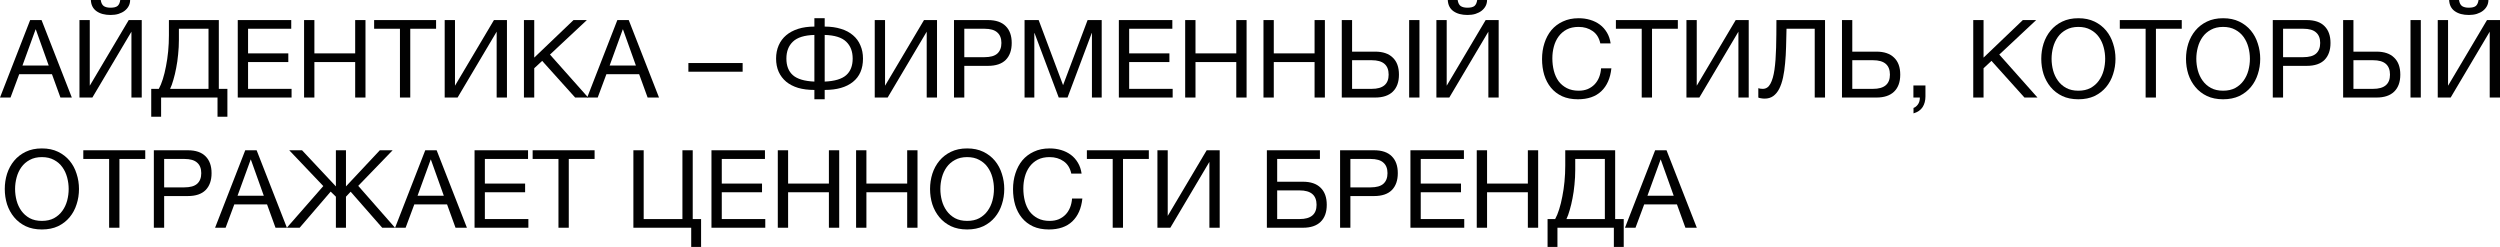 <?xml version="1.0" encoding="UTF-8"?> <svg xmlns="http://www.w3.org/2000/svg" viewBox="0 0 230.426 22.762" fill="none"> <path d="M2.78 1.85H3.83L6.62 8.99H5.57L4.79 6.84H1.77L0.97 8.99H0L2.78 1.85ZM4.49 6.04L3.3 2.71H3.28L2.07 6.04H4.49Z" fill="#010101"></path> <path d="M7.324 1.85H8.274V7.9L11.864 1.85H13.064V8.99H12.114V2.92L8.514 8.99H7.324V1.85ZM10.194 1.38C9.654 1.38 9.221 1.263 8.894 1.03C8.568 0.797 8.394 0.453 8.374 0H9.284C9.324 0.267 9.418 0.453 9.564 0.56C9.718 0.66 9.924 0.71 10.184 0.71C10.484 0.71 10.701 0.657 10.834 0.55C10.968 0.437 11.051 0.253 11.084 0H11.994C11.994 0.2 11.951 0.383 11.864 0.55C11.778 0.717 11.654 0.863 11.494 0.99C11.341 1.11 11.151 1.207 10.924 1.28C10.704 1.347 10.461 1.38 10.194 1.38Z" fill="#010101"></path> <path d="M13.939 8.19H14.639C14.772 7.95 14.896 7.65 15.009 7.29C15.122 6.93 15.219 6.537 15.299 6.11C15.386 5.677 15.452 5.22 15.499 4.74C15.546 4.253 15.569 3.763 15.569 3.27V1.85H20.169V8.19H20.959V10.76H20.049V8.99H14.849V10.76H13.939V8.19ZM19.219 8.19V2.65H16.489V3.68C16.489 4.12 16.466 4.563 16.419 5.01C16.379 5.45 16.319 5.87 16.239 6.27C16.166 6.663 16.079 7.027 15.979 7.36C15.886 7.693 15.786 7.97 15.679 8.19H19.219Z" fill="#010101"></path> <path d="M21.914 1.85H26.844V2.65H22.864V4.92H26.574V5.72H22.864V8.19H26.874V8.99H21.914V1.85Z" fill="#010101"></path> <path d="M28.027 1.85H28.977V4.92H32.737V1.85H33.687V8.99H32.737V5.72H28.977V8.99H28.027V1.85Z" fill="#010101"></path> <path d="M36.864 2.65H34.484V1.85H40.194V2.65H37.814V8.99H36.864V2.65Z" fill="#010101"></path> <path d="M40.987 1.85H41.936V7.9L45.527 1.85H46.726V8.99H45.777V2.92L42.176 8.99H40.987V1.85Z" fill="#010101"></path> <path d="M48.291 1.85H49.241V5.31L52.861 1.85H54.091L50.691 5.03L54.211 8.99H53.011L49.971 5.61L49.241 6.29V8.99H48.291V1.85Z" fill="#010101"></path> <path d="M56.901 1.85H57.951L60.741 8.99H59.691L58.911 6.84H55.891L55.091 8.99H54.121L56.901 1.85ZM58.611 6.04L57.421 2.71H57.401L56.191 6.04H58.611Z" fill="#010101"></path> <path d="M63.449 5.81H68.449V6.61H63.449V5.81Z" fill="#010101"></path> <path d="M75.062 8.29C74.502 8.29 74.002 8.227 73.562 8.1C73.128 7.967 72.762 7.777 72.462 7.53C72.162 7.277 71.932 6.973 71.772 6.62C71.612 6.26 71.532 5.853 71.532 5.4C71.532 4.953 71.612 4.547 71.772 4.18C71.932 3.813 72.162 3.503 72.462 3.25C72.762 2.997 73.128 2.8 73.562 2.66C74.002 2.52 74.502 2.45 75.062 2.45V1.68H76.012V2.45C76.572 2.45 77.072 2.52 77.512 2.66C77.952 2.793 78.322 2.99 78.622 3.25C78.922 3.503 79.149 3.813 79.302 4.18C79.462 4.54 79.542 4.947 79.542 5.4C79.542 6.34 79.232 7.057 78.612 7.55C77.999 8.043 77.132 8.29 76.012 8.29V9.15H75.062V8.29ZM75.062 3.22C74.142 3.247 73.482 3.453 73.082 3.84C72.682 4.22 72.482 4.74 72.482 5.4C72.482 6.067 72.682 6.577 73.082 6.93C73.482 7.283 74.142 7.48 75.062 7.52V3.22ZM76.012 7.52C76.932 7.48 77.592 7.283 77.992 6.93C78.392 6.577 78.592 6.067 78.592 5.4C78.592 4.74 78.392 4.22 77.992 3.84C77.592 3.453 76.932 3.247 76.012 3.22V7.52Z" fill="#010101"></path> <path d="M80.625 1.85H81.575V7.9L85.165 1.85H86.365V8.99H85.415V2.92L81.815 8.99H80.625V1.85Z" fill="#010101"></path> <path d="M87.93 1.85H91.06C91.786 1.85 92.333 2.037 92.7 2.41C93.067 2.777 93.25 3.293 93.25 3.96C93.25 4.627 93.067 5.147 92.7 5.52C92.333 5.887 91.786 6.07 91.06 6.07H88.88V8.99H87.93V1.85ZM90.74 5.27C91.28 5.27 91.673 5.16 91.92 4.94C92.173 4.713 92.3 4.387 92.3 3.96C92.3 3.533 92.173 3.21 91.92 2.99C91.673 2.763 91.28 2.65 90.74 2.65H88.88V5.27H90.74Z" fill="#010101"></path> <path d="M94.434 1.85H95.734L97.984 7.85L100.244 1.85H101.544V8.99H100.644V3.05H100.624L98.394 8.99H97.584L95.354 3.05H95.334V8.99H94.434V1.85Z" fill="#010101"></path> <path d="M103.125 1.85H108.055V2.65H104.075V4.92H107.785V5.72H104.075V8.19H108.085V8.99H103.125V1.85Z" fill="#010101"></path> <path d="M109.238 1.85H110.189V4.92H113.949V1.85H114.898V8.99H113.949V5.72H110.189V8.99H109.238V1.85Z" fill="#010101"></path> <path d="M116.455 1.85H117.405V4.92H121.165V1.85H122.115V8.99H121.165V5.72H117.405V8.99H116.455V1.85Z" fill="#010101"></path> <path d="M123.672 1.85H124.622V4.76H126.752C127.459 4.76 127.999 4.943 128.372 5.31C128.752 5.67 128.942 6.193 128.942 6.88C128.942 7.56 128.752 8.083 128.372 8.45C127.999 8.81 127.459 8.99 126.752 8.99H123.672V1.85ZM126.432 8.19C127.472 8.19 127.992 7.753 127.992 6.88C127.992 5.993 127.472 5.55 126.432 5.55H124.622V8.19H126.432ZM129.882 1.85H130.832V8.99H129.882V1.85Z" fill="#010101"></path> <path d="M132.393 1.85H133.343V7.9L136.933 1.85H138.133V8.99H137.183V2.92L133.583 8.99H132.393V1.85ZM135.263 1.38C134.723 1.38 134.289 1.263 133.963 1.03C133.636 0.797 133.463 0.453 133.443 0H134.353C134.393 0.267 134.486 0.453 134.633 0.56C134.786 0.66 134.993 0.71 135.253 0.71C135.553 0.71 135.77 0.657 135.903 0.55C136.036 0.437 136.119 0.253 136.153 0H137.063C137.063 0.2 137.019 0.383 136.933 0.55C136.846 0.717 136.723 0.863 136.563 0.99C136.409 1.11 136.219 1.207 135.993 1.28C135.773 1.347 135.529 1.38 135.263 1.38Z" fill="#010101"></path> <path d="M145.431 9.15C144.877 9.15 144.394 9.057 143.981 8.87C143.567 8.677 143.224 8.413 142.951 8.08C142.677 7.747 142.471 7.353 142.331 6.9C142.197 6.447 142.131 5.96 142.131 5.44C142.131 4.92 142.204 4.433 142.351 3.98C142.497 3.52 142.711 3.12 142.991 2.78C143.277 2.44 143.631 2.173 144.051 1.98C144.471 1.78 144.957 1.68 145.511 1.68C145.884 1.68 146.237 1.73 146.571 1.83C146.904 1.93 147.201 2.077 147.461 2.27C147.721 2.463 147.937 2.707 148.111 3C148.284 3.287 148.397 3.62 148.451 4H147.501C147.394 3.493 147.157 3.113 146.791 2.86C146.431 2.607 146.001 2.48 145.501 2.48C145.074 2.48 144.707 2.56 144.401 2.72C144.101 2.88 143.851 3.097 143.651 3.37C143.457 3.637 143.314 3.943 143.221 4.29C143.127 4.637 143.081 4.997 143.081 5.37C143.081 5.777 143.127 6.163 143.221 6.53C143.314 6.89 143.457 7.207 143.651 7.48C143.851 7.747 144.104 7.96 144.411 8.12C144.717 8.28 145.084 8.36 145.511 8.36C145.817 8.36 146.094 8.31 146.341 8.21C146.587 8.103 146.797 7.96 146.971 7.78C147.151 7.593 147.291 7.373 147.391 7.12C147.491 6.867 147.551 6.593 147.571 6.3H148.521C148.427 7.207 148.117 7.91 147.591 8.41C147.071 8.903 146.351 9.15 145.431 9.15Z" fill="#010101"></path> <path d="M151.318 2.65H148.938V1.85H154.647V2.65H152.267V8.99H151.318V2.65Z" fill="#010101"></path> <path d="M155.44 1.85H156.39V7.9L159.98 1.85H161.18V8.99H160.23V2.92L156.63 8.99H155.44V1.85Z" fill="#010101"></path> <path d="M162.644 9.09C162.544 9.09 162.438 9.08 162.324 9.06C162.218 9.047 162.131 9.023 162.064 8.99V8.13C162.191 8.17 162.328 8.19 162.474 8.19C162.774 8.19 163.008 8.037 163.174 7.73C163.348 7.417 163.474 6.98 163.554 6.42C163.634 5.86 163.684 5.193 163.704 4.42C163.724 3.64 163.734 2.783 163.734 1.85H168.214V8.99H167.264V2.65H164.664C164.658 3.217 164.644 3.77 164.624 4.31C164.611 4.843 164.581 5.35 164.534 5.83C164.494 6.303 164.431 6.74 164.344 7.14C164.258 7.54 164.141 7.887 163.994 8.18C163.848 8.467 163.664 8.69 163.444 8.85C163.224 9.01 162.958 9.09 162.644 9.09Z" fill="#010101"></path> <path d="M169.776 1.85H170.726V4.76H172.956C173.662 4.76 174.202 4.943 174.576 5.31C174.956 5.67 175.146 6.193 175.146 6.88C175.146 7.56 174.956 8.083 174.576 8.45C174.202 8.81 173.662 8.99 172.956 8.99H169.776V1.85ZM172.636 8.19C173.676 8.19 174.196 7.753 174.196 6.88C174.196 5.993 173.676 5.55 172.636 5.55H170.726V8.19H172.636Z" fill="#010101"></path> <path d="M176.359 7.88H177.469V8.89C177.469 9.27 177.382 9.597 177.209 9.87C177.035 10.143 176.755 10.337 176.369 10.45V9.95C176.482 9.91 176.575 9.85 176.649 9.77C176.729 9.697 176.792 9.613 176.839 9.52C176.886 9.433 176.916 9.343 176.929 9.25C176.949 9.157 176.956 9.07 176.949 8.99H176.359V7.88Z" fill="#010101"></path> <path d="M181.875 1.85H182.825V5.31L186.445 1.85H187.675L184.275 5.03L187.795 8.99H186.595L183.555 5.61L182.825 6.29V8.99H181.875V1.85Z" fill="#010101"></path> <path d="M191.565 9.15C190.998 9.15 190.502 9.05 190.075 8.85C189.648 8.643 189.292 8.367 189.005 8.02C188.718 7.673 188.502 7.277 188.355 6.83C188.215 6.383 188.145 5.913 188.145 5.42C188.145 4.933 188.215 4.467 188.355 4.02C188.502 3.567 188.718 3.167 189.005 2.82C189.292 2.473 189.648 2.197 190.075 1.99C190.502 1.783 190.998 1.68 191.565 1.68C192.132 1.68 192.628 1.783 193.055 1.99C193.482 2.197 193.838 2.473 194.125 2.82C194.412 3.167 194.625 3.567 194.765 4.02C194.912 4.467 194.985 4.933 194.985 5.42C194.985 5.913 194.912 6.383 194.765 6.83C194.625 7.277 194.412 7.673 194.125 8.02C193.838 8.367 193.482 8.643 193.055 8.85C192.628 9.05 192.132 9.15 191.565 9.15ZM191.565 8.36C191.998 8.36 192.372 8.277 192.685 8.11C192.998 7.937 193.255 7.71 193.455 7.43C193.655 7.15 193.802 6.837 193.895 6.49C193.989 6.137 194.035 5.78 194.035 5.42C194.035 5.06 193.989 4.707 193.895 4.36C193.802 4.007 193.655 3.69 193.455 3.41C193.255 3.13 192.998 2.907 192.685 2.74C192.372 2.567 191.998 2.48 191.565 2.48C191.132 2.48 190.758 2.567 190.445 2.74C190.132 2.907 189.875 3.13 189.675 3.41C189.475 3.69 189.329 4.007 189.235 4.36C189.142 4.707 189.095 5.06 189.095 5.42C189.095 5.78 189.142 6.137 189.235 6.49C189.329 6.837 189.475 7.15 189.675 7.43C189.875 7.71 190.132 7.937 190.445 8.11C190.758 8.277 191.132 8.36 191.565 8.36Z" fill="#010101"></path> <path d="M197.763 2.65H195.383V1.85H201.093V2.65H198.713V8.99H197.763V2.65Z" fill="#010101"></path> <path d="M204.905 9.15C204.338 9.15 203.842 9.05 203.415 8.85C202.988 8.643 202.631 8.367 202.345 8.02C202.058 7.673 201.841 7.277 201.695 6.83C201.555 6.383 201.485 5.913 201.485 5.42C201.485 4.933 201.555 4.467 201.695 4.02C201.841 3.567 202.058 3.167 202.345 2.82C202.631 2.473 202.988 2.197 203.415 1.99C203.842 1.783 204.338 1.68 204.905 1.68C205.472 1.68 205.968 1.783 206.395 1.99C206.822 2.197 207.178 2.473 207.465 2.82C207.752 3.167 207.965 3.567 208.105 4.02C208.252 4.467 208.325 4.933 208.325 5.42C208.325 5.913 208.252 6.383 208.105 6.83C207.965 7.277 207.752 7.673 207.465 8.02C207.178 8.367 206.822 8.643 206.395 8.85C205.968 9.05 205.472 9.15 204.905 9.15ZM204.905 8.36C205.338 8.36 205.711 8.277 206.025 8.11C206.338 7.937 206.595 7.71 206.795 7.43C206.995 7.15 207.142 6.837 207.235 6.49C207.328 6.137 207.375 5.78 207.375 5.42C207.375 5.06 207.328 4.707 207.235 4.36C207.142 4.007 206.995 3.69 206.795 3.41C206.595 3.13 206.338 2.907 206.025 2.74C205.711 2.567 205.338 2.48 204.905 2.48C204.472 2.48 204.098 2.567 203.785 2.74C203.472 2.907 203.215 3.13 203.015 3.41C202.815 3.69 202.668 4.007 202.575 4.36C202.482 4.707 202.435 5.06 202.435 5.42C202.435 5.78 202.482 6.137 202.575 6.49C202.668 6.837 202.815 7.15 203.015 7.43C203.215 7.71 203.472 7.937 203.785 8.11C204.098 8.277 204.472 8.36 204.905 8.36Z" fill="#010101"></path> <path d="M209.483 1.85H212.613C213.339 1.85 213.886 2.037 214.252 2.41C214.619 2.777 214.803 3.293 214.803 3.96C214.803 4.627 214.619 5.147 214.252 5.52C213.886 5.887 213.339 6.07 212.613 6.07H210.432V8.99H209.483V1.85ZM212.293 5.27C212.832 5.27 213.226 5.16 213.472 4.94C213.726 4.713 213.853 4.387 213.853 3.96C213.853 3.533 213.726 3.21 213.472 2.99C213.226 2.763 212.832 2.65 212.293 2.65H210.432V5.27H212.293Z" fill="#010101"></path> <path d="M215.967 1.85H216.917V4.76H219.047C219.754 4.76 220.294 4.943 220.667 5.31C221.047 5.67 221.237 6.193 221.237 6.88C221.237 7.56 221.047 8.083 220.667 8.45C220.294 8.81 219.754 8.99 219.047 8.99H215.967V1.85ZM218.727 8.19C219.767 8.19 220.287 7.753 220.287 6.88C220.287 5.993 219.767 5.55 218.727 5.55H216.917V8.19H218.727ZM222.177 1.85H223.127V8.99H222.177V1.85Z" fill="#010101"></path> <path d="M224.688 1.85H225.638V7.9L229.228 1.85H230.428V8.99H229.478V2.92L225.878 8.99H224.688V1.85ZM227.558 1.38C227.018 1.38 226.584 1.263 226.258 1.03C225.931 0.797 225.758 0.453 225.738 0H226.648C226.688 0.267 226.781 0.453 226.928 0.56C227.081 0.66 227.288 0.71 227.548 0.71C227.848 0.71 228.064 0.657 228.198 0.55C228.331 0.437 228.414 0.253 228.448 0H229.358C229.358 0.2 229.314 0.383 229.228 0.55C229.141 0.717 229.018 0.863 228.858 0.99C228.704 1.11 228.514 1.207 228.288 1.28C228.068 1.347 227.824 1.38 227.558 1.38Z" fill="#010101"></path> <path d="M3.86 21.15C3.293 21.15 2.797 21.05 2.37 20.85C1.943 20.643 1.587 20.367 1.3 20.02C1.013 19.673 0.797 19.277 0.65 18.83C0.51 18.383 0.44 17.913 0.44 17.42C0.44 16.933 0.51 16.467 0.65 16.02C0.797 15.567 1.013 15.167 1.3 14.82C1.587 14.473 1.943 14.197 2.37 13.99C2.797 13.783 3.293 13.68 3.86 13.68C4.427 13.68 4.923 13.783 5.35 13.99C5.777 14.197 6.133 14.473 6.42 14.82C6.707 15.167 6.92 15.567 7.06 16.02C7.207 16.467 7.28 16.933 7.28 17.42C7.28 17.913 7.207 18.383 7.06 18.83C6.92 19.277 6.707 19.673 6.42 20.02C6.133 20.367 5.777 20.643 5.35 20.85C4.923 21.05 4.427 21.15 3.86 21.15ZM3.86 20.36C4.293 20.36 4.667 20.277 4.98 20.11C5.293 19.937 5.55 19.71 5.75 19.43C5.95 19.15 6.097 18.837 6.19 18.49C6.283 18.137 6.33 17.78 6.33 17.42C6.33 17.06 6.283 16.707 6.19 16.36C6.097 16.007 5.95 15.69 5.75 15.41C5.55 15.13 5.293 14.907 4.98 14.74C4.667 14.567 4.293 14.48 3.86 14.48C3.427 14.48 3.053 14.567 2.74 14.74C2.427 14.907 2.17 15.13 1.97 15.41C1.77 15.69 1.623 16.007 1.53 16.36C1.437 16.707 1.39 17.06 1.39 17.42C1.39 17.78 1.437 18.137 1.53 18.49C1.623 18.837 1.77 19.15 1.97 19.43C2.17 19.71 2.427 19.937 2.74 20.11C3.053 20.277 3.427 20.36 3.86 20.36Z" fill="#010101"></path> <path d="M10.058 14.65H7.678V13.85H13.388V14.65H11.008V20.99H10.058V14.65Z" fill="#010101"></path> <path d="M14.18 13.85H17.31C18.037 13.85 18.583 14.037 18.95 14.41C19.317 14.777 19.5 15.293 19.5 15.96C19.5 16.627 19.317 17.147 18.95 17.52C18.583 17.887 18.037 18.07 17.31 18.07H15.13V20.99H14.18V13.85ZM16.99 17.27C17.53 17.27 17.923 17.16 18.17 16.94C18.423 16.713 18.55 16.387 18.55 15.96C18.55 15.533 18.423 15.21 18.17 14.99C17.923 14.763 17.53 14.65 16.99 14.65H15.13V17.27H16.99Z" fill="#010101"></path> <path d="M22.604 13.85H23.654L26.444 20.99H25.394L24.614 18.84H21.594L20.794 20.99H19.824L22.604 13.85ZM24.314 18.04L23.124 14.71H23.104L21.894 18.04H24.314Z" fill="#010101"></path> <path d="M29.799 17.15L26.659 13.85H27.839L30.959 17.18V13.85H31.888V17.18L35.008 13.85H36.189L33.019 17.13L36.409 20.99H35.229L32.319 17.67L31.888 18.13V20.99H30.959V18.13L30.479 17.66L27.619 20.99H26.438L29.799 17.15Z" fill="#010101"></path> <path d="M39.196 13.85H40.246L43.036 20.99H41.986L41.206 18.84H38.186L37.386 20.99H36.416L39.196 13.85ZM40.906 18.04L39.716 14.71H39.696L38.486 18.04H40.906Z" fill="#010101"></path> <path d="M43.74 13.85H48.67V14.65H44.69V16.92H48.4V17.72H44.69V20.19H48.7V20.99H43.74V13.85Z" fill="#010101"></path> <path d="M51.474 14.65H49.094V13.85H54.804V14.65H52.424V20.99H51.474V14.65Z" fill="#010101"></path> <path d="M63.709 20.99H58.379V13.85H59.329V20.19H62.899V13.85H63.849V20.19H64.619V22.76H63.709V20.99Z" fill="#010101"></path> <path d="M65.576 13.85H70.506V14.65H66.526V16.92H70.236V17.72H66.526V20.19H70.536V20.99H65.576V13.85Z" fill="#010101"></path> <path d="M71.69 13.85H72.64V16.92H76.4V13.85H77.35V20.99H76.4V17.72H72.64V20.99H71.69V13.85Z" fill="#010101"></path> <path d="M78.906 13.85H79.857V16.92H83.616V13.85H84.567V20.99H83.616V17.72H79.857V20.99H78.906V13.85Z" fill="#010101"></path> <path d="M89.143 21.15C88.576 21.15 88.08 21.05 87.653 20.85C87.227 20.643 86.87 20.367 86.583 20.02C86.296 19.673 86.08 19.277 85.933 18.83C85.793 18.383 85.723 17.913 85.723 17.42C85.723 16.933 85.793 16.467 85.933 16.02C86.08 15.567 86.296 15.167 86.583 14.82C86.87 14.473 87.227 14.197 87.653 13.99C88.08 13.783 88.576 13.68 89.143 13.68C89.71 13.68 90.206 13.783 90.633 13.99C91.06 14.197 91.417 14.473 91.703 14.82C91.99 15.167 92.203 15.567 92.343 16.02C92.49 16.467 92.563 16.933 92.563 17.42C92.563 17.913 92.49 18.383 92.343 18.83C92.203 19.277 91.99 19.673 91.703 20.02C91.417 20.367 91.06 20.643 90.633 20.85C90.206 21.05 89.71 21.15 89.143 21.15ZM89.143 20.36C89.577 20.36 89.95 20.277 90.263 20.11C90.577 19.937 90.833 19.71 91.033 19.43C91.233 19.15 91.38 18.837 91.473 18.49C91.567 18.137 91.613 17.78 91.613 17.42C91.613 17.06 91.567 16.707 91.473 16.36C91.38 16.007 91.233 15.69 91.033 15.41C90.833 15.13 90.577 14.907 90.263 14.74C89.95 14.567 89.577 14.48 89.143 14.48C88.71 14.48 88.337 14.567 88.023 14.74C87.71 14.907 87.453 15.13 87.253 15.41C87.053 15.69 86.907 16.007 86.813 16.36C86.72 16.707 86.673 17.06 86.673 17.42C86.673 17.78 86.72 18.137 86.813 18.49C86.907 18.837 87.053 19.15 87.253 19.43C87.453 19.71 87.71 19.937 88.023 20.11C88.337 20.277 88.71 20.36 89.143 20.36Z" fill="#010101"></path> <path d="M96.671 21.15C96.118 21.15 95.634 21.057 95.221 20.87C94.807 20.677 94.464 20.413 94.191 20.08C93.917 19.747 93.711 19.353 93.571 18.9C93.438 18.447 93.371 17.96 93.371 17.44C93.371 16.92 93.444 16.433 93.591 15.98C93.738 15.52 93.951 15.12 94.231 14.78C94.518 14.44 94.871 14.173 95.291 13.98C95.711 13.78 96.198 13.68 96.751 13.68C97.124 13.68 97.478 13.73 97.811 13.83C98.144 13.93 98.441 14.077 98.701 14.27C98.961 14.463 99.178 14.707 99.351 15C99.524 15.287 99.637 15.62 99.691 16H98.741C98.634 15.493 98.398 15.113 98.031 14.86C97.671 14.607 97.241 14.48 96.741 14.48C96.314 14.48 95.948 14.56 95.641 14.72C95.341 14.88 95.091 15.097 94.891 15.37C94.697 15.637 94.554 15.943 94.461 16.29C94.368 16.637 94.321 16.997 94.321 17.37C94.321 17.777 94.368 18.163 94.461 18.53C94.554 18.89 94.697 19.207 94.891 19.48C95.091 19.747 95.344 19.96 95.651 20.12C95.958 20.28 96.324 20.36 96.751 20.36C97.057 20.36 97.334 20.31 97.581 20.21C97.827 20.103 98.037 19.96 98.211 19.78C98.391 19.593 98.531 19.373 98.631 19.12C98.731 18.867 98.791 18.593 98.811 18.3H99.761C99.668 19.207 99.357 19.91 98.831 20.41C98.311 20.903 97.591 21.15 96.671 21.15Z" fill="#010101"></path> <path d="M102.558 14.65H100.178V13.85H105.888V14.65H103.508V20.99H102.558V14.65Z" fill="#010101"></path> <path d="M106.68 13.85H107.63V19.9L111.22 13.85H112.42V20.99H111.47V14.92L107.87 20.99H106.68V13.85Z" fill="#010101"></path> <path d="M116.768 13.85H121.658V14.65H117.718V16.75H120.098C120.804 16.75 121.344 16.933 121.718 17.3C122.098 17.667 122.288 18.193 122.288 18.88C122.288 19.56 122.098 20.083 121.718 20.45C121.344 20.81 120.804 20.99 120.098 20.99H116.768V13.85ZM119.788 20.19C120.828 20.19 121.348 19.753 121.348 18.88C121.348 17.993 120.828 17.55 119.788 17.55H117.718V20.19H119.788Z" fill="#010101"></path> <path d="M123.516 13.85H126.646C127.372 13.85 127.919 14.037 128.286 14.41C128.653 14.777 128.836 15.293 128.836 15.96C128.836 16.627 128.653 17.147 128.286 17.52C127.919 17.887 127.372 18.07 126.646 18.07H124.466V20.99H123.516V13.85ZM126.326 17.27C126.866 17.27 127.259 17.16 127.506 16.94C127.759 16.713 127.886 16.387 127.886 15.96C127.886 15.533 127.759 15.21 127.506 14.99C127.259 14.763 126.866 14.65 126.326 14.65H124.466V17.27H126.326Z" fill="#010101"></path> <path d="M130 13.85H134.93V14.65H130.95V16.92H134.66V17.72H130.95V20.19H134.96V20.99H130V13.85Z" fill="#010101"></path> <path d="M136.113 13.85H137.063V16.92H140.823V13.85H141.773V20.99H140.823V17.72H137.063V20.99H136.113V13.85Z" fill="#010101"></path> <path d="M142.64 20.19H143.34C143.474 19.95 143.597 19.65 143.71 19.29C143.824 18.93 143.92 18.537 144 18.11C144.087 17.677 144.154 17.22 144.2 16.74C144.247 16.253 144.27 15.763 144.27 15.27V13.85H148.87V20.19H149.66V22.76H148.75V20.99H143.55V22.76H142.64V20.19ZM147.92 20.19V14.65H145.19V15.68C145.19 16.12 145.167 16.563 145.12 17.01C145.08 17.45 145.02 17.87 144.94 18.27C144.867 18.663 144.78 19.027 144.68 19.36C144.587 19.693 144.487 19.97 144.38 20.19H147.92Z" fill="#010101"></path> <path d="M152.555 13.85H153.605L156.395 20.99H155.345L154.565 18.84H151.545L150.745 20.99H149.776L152.555 13.85ZM154.265 18.04L153.075 14.71H153.055L151.845 18.04H154.265Z" fill="#010101"></path> </svg> 